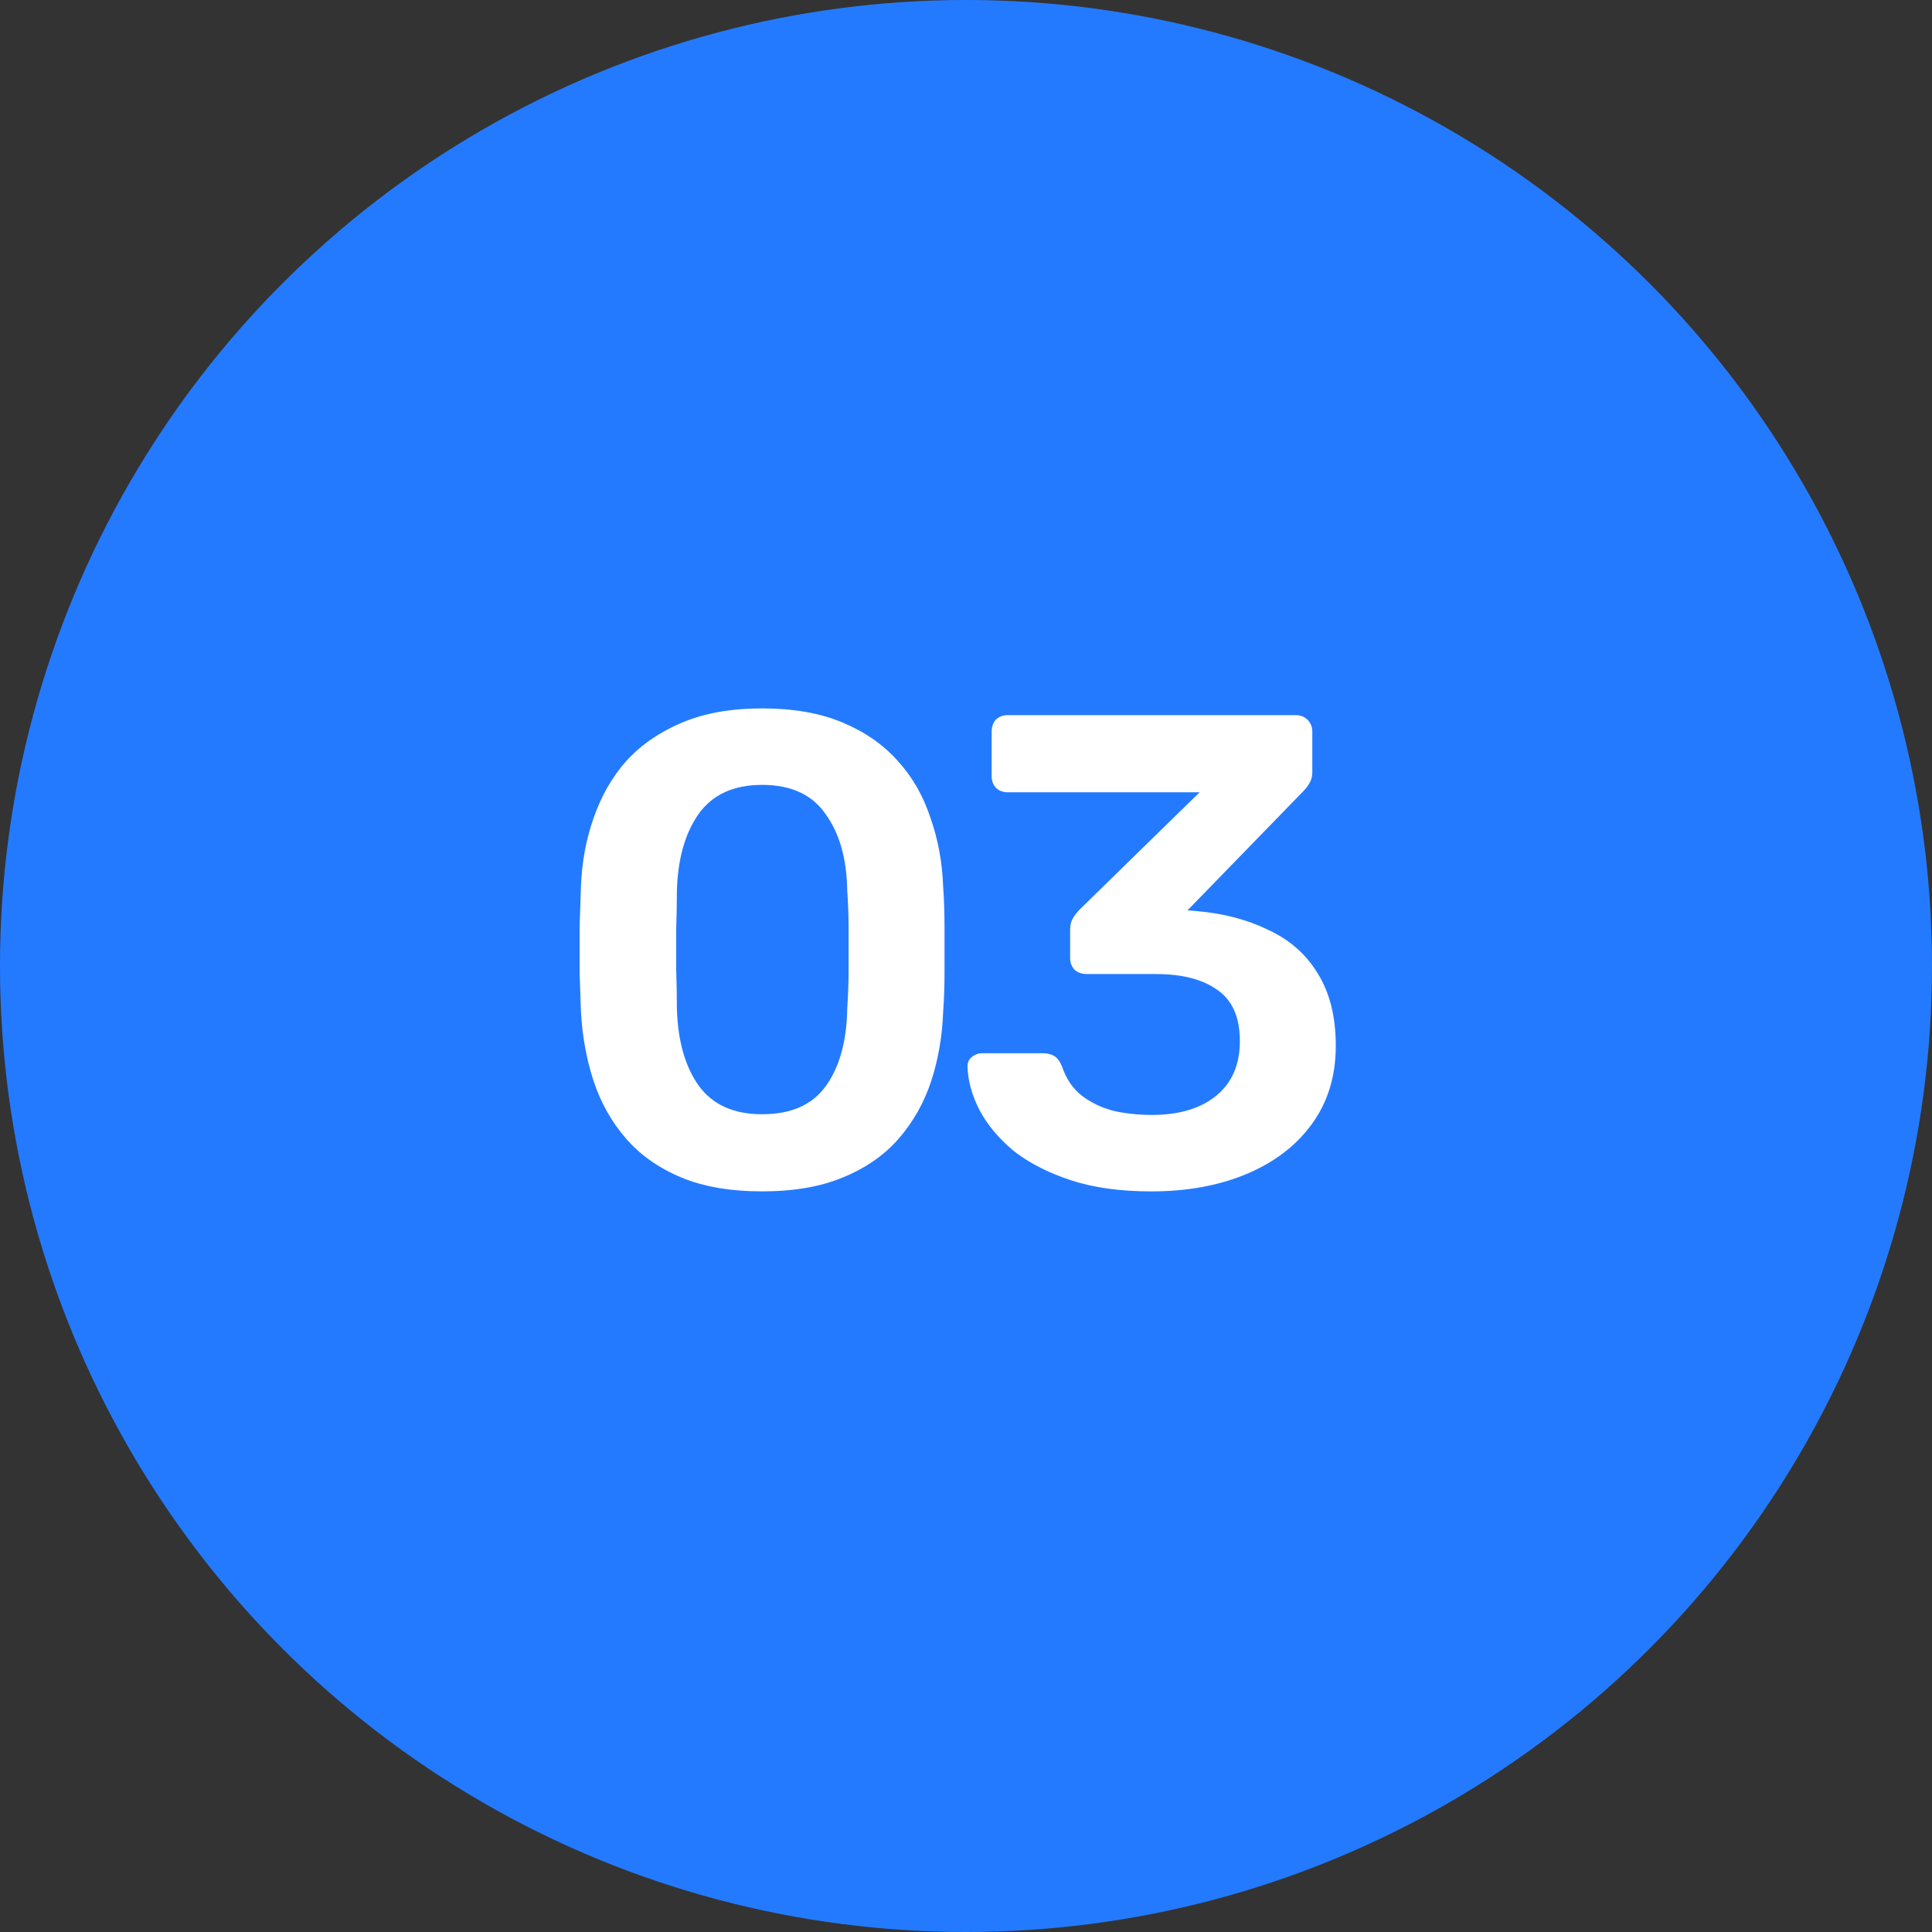<?xml version="1.0" encoding="UTF-8"?> <svg xmlns="http://www.w3.org/2000/svg" width="60" height="60" viewBox="0 0 60 60" fill="none"><rect x="0" y="0" width="60" height="60" fill="#333333" stroke="none"/><circle cx="30" cy="30" r="30" fill="#247AFF"></circle><path d="M35.755 37C34.783 37 33.943 36.882 33.234 36.646C32.526 36.41 31.936 36.104 31.463 35.729C31.005 35.34 30.658 34.924 30.422 34.479C30.186 34.021 30.061 33.57 30.047 33.125C30.047 33 30.088 32.903 30.172 32.834C30.269 32.75 30.38 32.709 30.505 32.709H32.38C32.519 32.709 32.637 32.736 32.734 32.792C32.831 32.847 32.915 32.959 32.984 33.125C33.109 33.5 33.311 33.799 33.588 34.021C33.88 34.243 34.213 34.403 34.588 34.5C34.963 34.584 35.359 34.625 35.776 34.625C36.609 34.625 37.269 34.431 37.755 34.042C38.255 33.639 38.505 33.07 38.505 32.334C38.505 31.598 38.276 31.07 37.817 30.75C37.359 30.417 36.72 30.25 35.901 30.25H33.755C33.602 30.25 33.477 30.209 33.38 30.125C33.283 30.028 33.234 29.903 33.234 29.75V28.875C33.234 28.736 33.262 28.619 33.318 28.521C33.387 28.41 33.456 28.32 33.526 28.25L37.255 24.605H31.297C31.144 24.605 31.019 24.556 30.922 24.459C30.838 24.362 30.797 24.244 30.797 24.105V22.73C30.797 22.577 30.838 22.452 30.922 22.355C31.019 22.258 31.144 22.209 31.297 22.209H40.234C40.387 22.209 40.512 22.258 40.609 22.355C40.706 22.452 40.755 22.577 40.755 22.73V23.98C40.755 24.105 40.727 24.216 40.672 24.313C40.616 24.41 40.553 24.494 40.484 24.563L36.88 28.271L37.13 28.292C37.977 28.361 38.727 28.556 39.38 28.875C40.047 29.181 40.56 29.632 40.922 30.23C41.297 30.827 41.484 31.577 41.484 32.479C41.484 33.424 41.234 34.236 40.734 34.917C40.248 35.584 39.574 36.097 38.713 36.459C37.852 36.82 36.866 37 35.755 37Z" fill="white"></path><path d="M23.666 36.999C22.68 36.999 21.84 36.854 21.146 36.562C20.451 36.27 19.882 35.868 19.437 35.354C18.993 34.84 18.66 34.25 18.438 33.583C18.215 32.902 18.083 32.18 18.042 31.416C18.028 31.041 18.014 30.632 18 30.187C18 29.729 18 29.271 18 28.812C18.014 28.354 18.028 27.93 18.042 27.541C18.069 26.778 18.201 26.062 18.438 25.396C18.674 24.715 19.014 24.125 19.458 23.625C19.917 23.125 20.493 22.729 21.187 22.438C21.882 22.146 22.708 22 23.666 22C24.639 22 25.472 22.146 26.166 22.438C26.861 22.729 27.43 23.125 27.875 23.625C28.333 24.125 28.673 24.715 28.895 25.396C29.131 26.062 29.264 26.778 29.291 27.541C29.319 27.93 29.333 28.354 29.333 28.812C29.333 29.271 29.333 29.729 29.333 30.187C29.333 30.632 29.319 31.041 29.291 31.416C29.264 32.18 29.139 32.902 28.916 33.583C28.694 34.25 28.361 34.84 27.916 35.354C27.472 35.868 26.895 36.27 26.187 36.562C25.493 36.854 24.652 36.999 23.666 36.999ZM23.666 34.604C24.569 34.604 25.229 34.312 25.646 33.729C26.076 33.132 26.298 32.326 26.312 31.312C26.34 30.909 26.354 30.507 26.354 30.104C26.354 29.687 26.354 29.271 26.354 28.854C26.354 28.437 26.34 28.041 26.312 27.666C26.298 26.68 26.076 25.889 25.646 25.291C25.229 24.68 24.569 24.375 23.666 24.375C22.778 24.375 22.118 24.68 21.687 25.291C21.271 25.889 21.049 26.68 21.021 27.666C21.021 28.041 21.014 28.437 21 28.854C21 29.271 21 29.687 21 30.104C21.014 30.507 21.021 30.909 21.021 31.312C21.049 32.326 21.278 33.132 21.708 33.729C22.139 34.312 22.791 34.604 23.666 34.604Z" fill="white"></path></svg> 